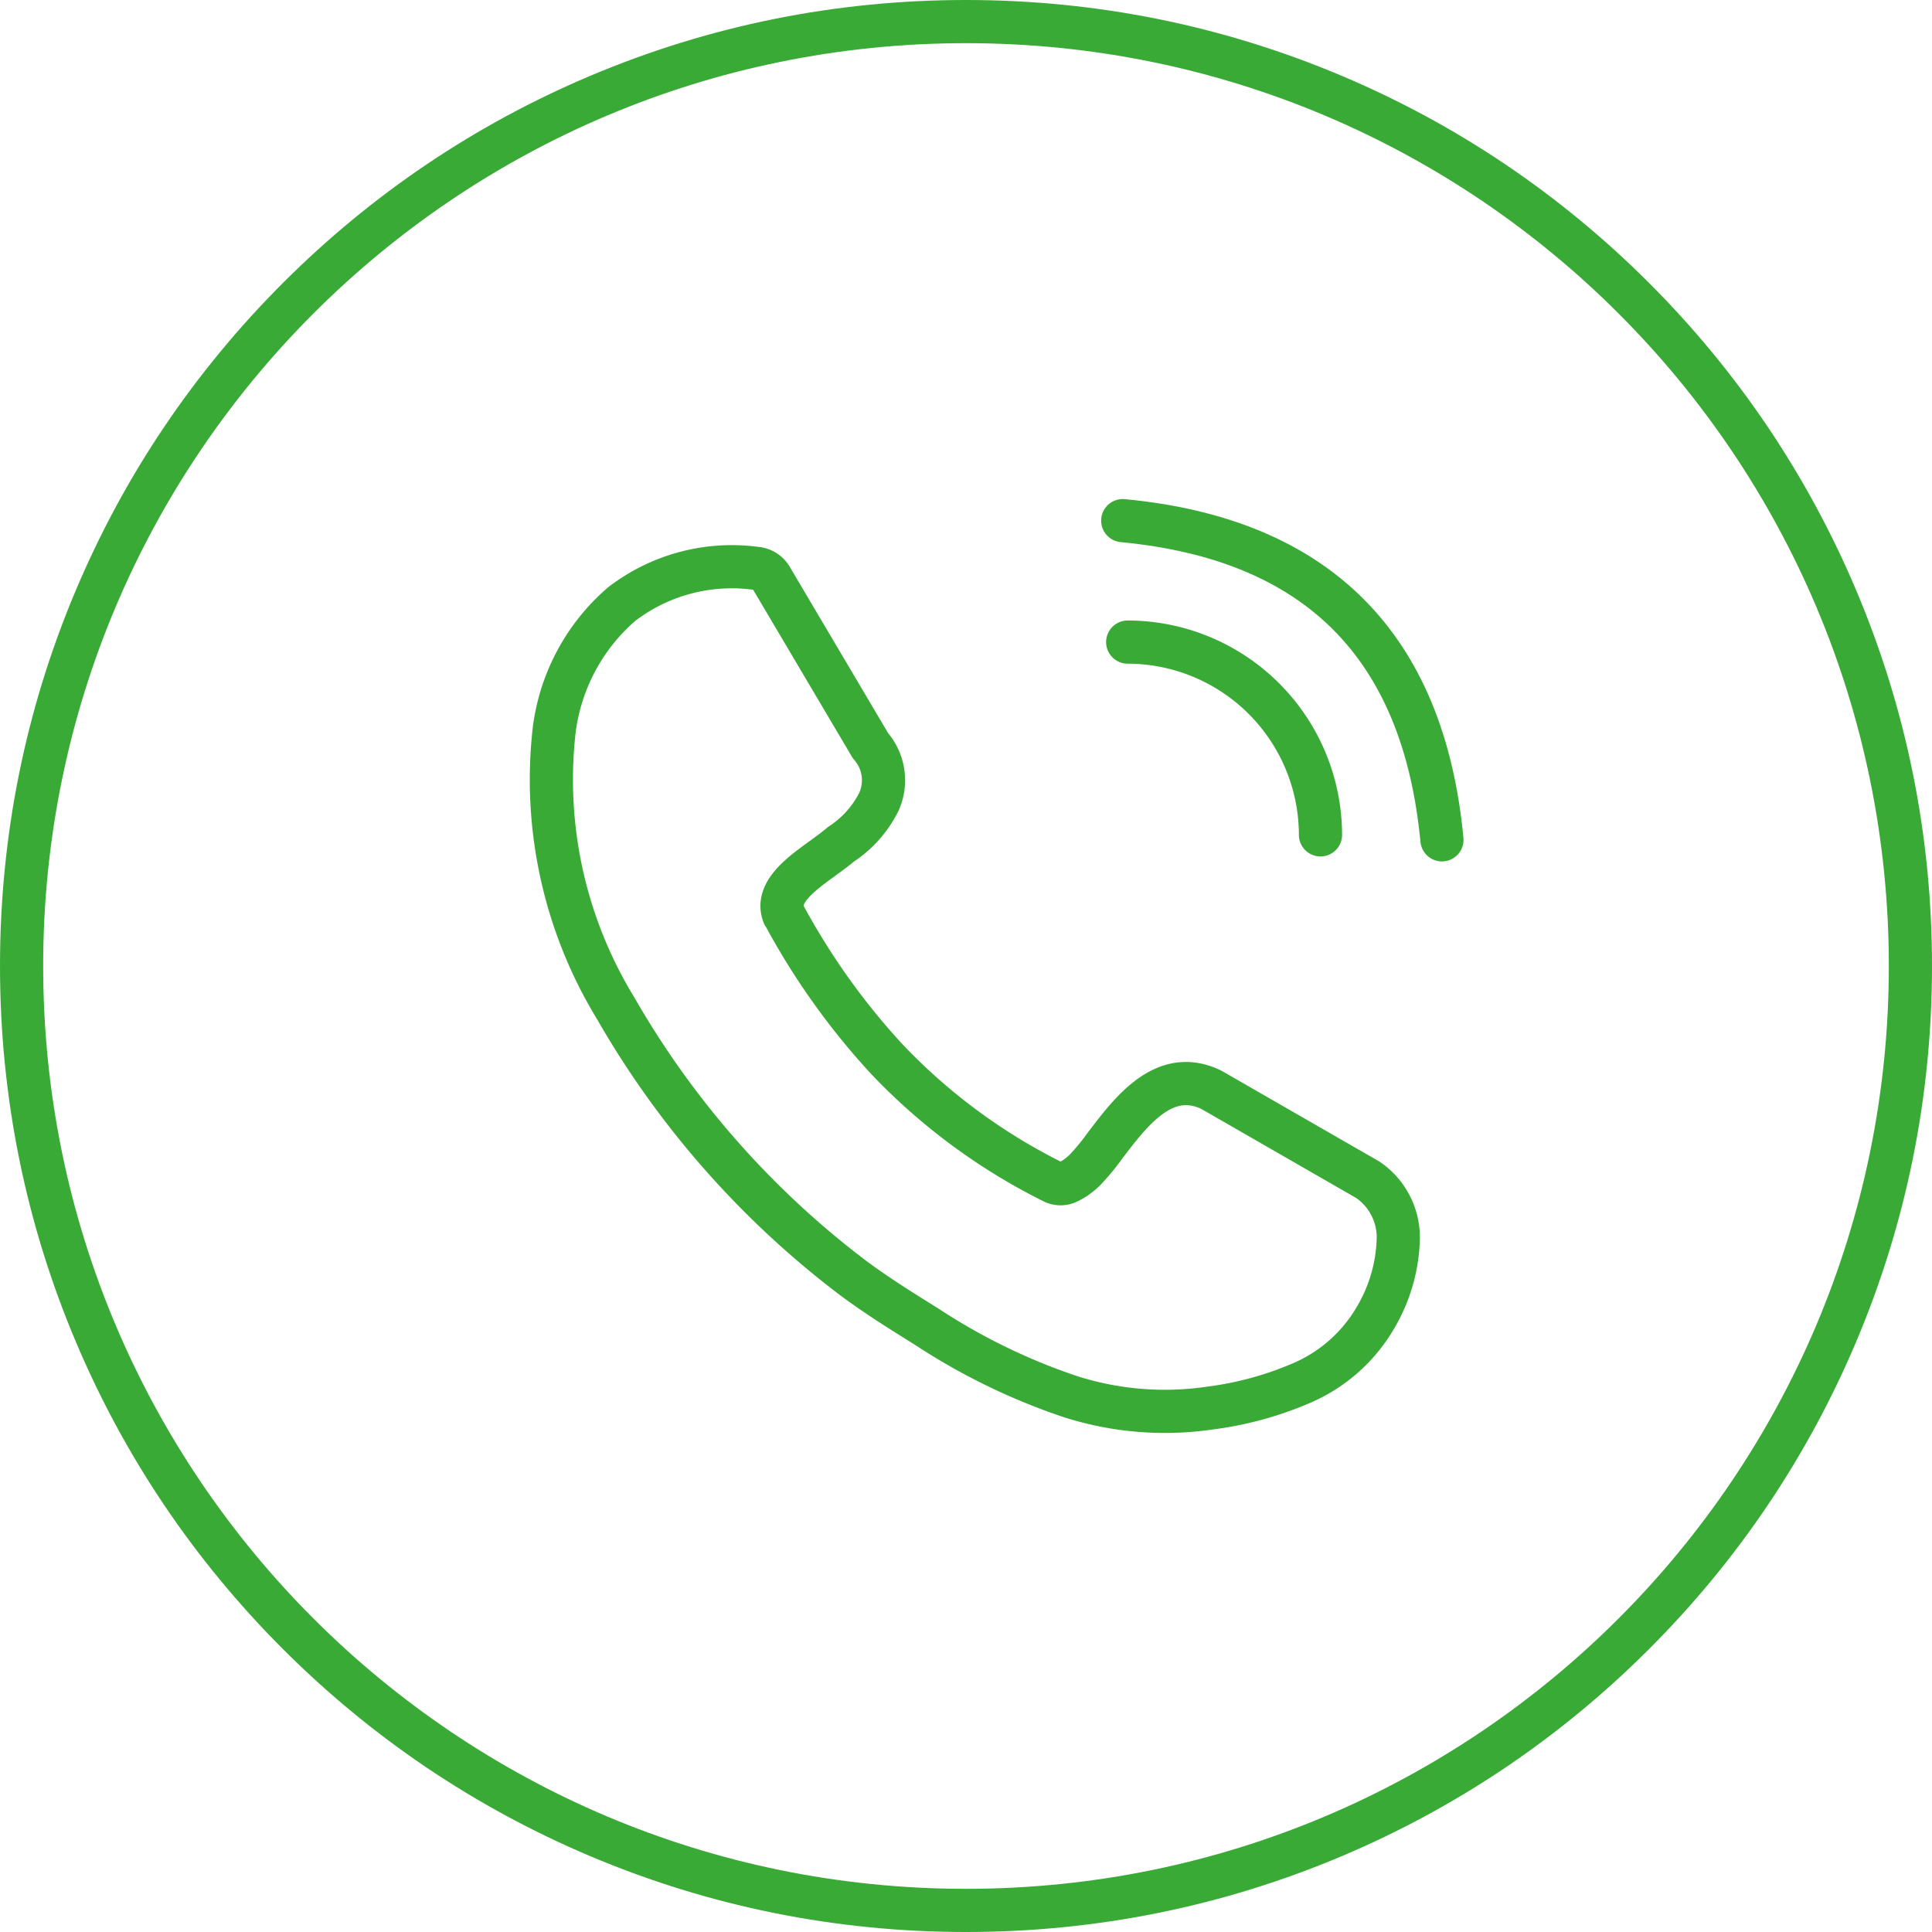 <svg xmlns="http://www.w3.org/2000/svg" xmlns:xlink="http://www.w3.org/1999/xlink" width="44.746" height="44.746" viewBox="0 0 44.746 44.746">
  <defs>
    <clipPath id="clip-path">
      <rect id="Rectangle_3457" data-name="Rectangle 3457" width="23.26" height="23.234" transform="translate(-1 -1)" fill="none" stroke="#3aaa36" stroke-width="1"/>
    </clipPath>
  </defs>
  <g id="Groupe_4262" data-name="Groupe 4262" transform="translate(-436 -624.254)">
    <g id="Groupe_4030" data-name="Groupe 4030" transform="translate(56 186.5)">
      <g id="Tracé_29956" data-name="Tracé 29956" transform="translate(381 438.754)" fill="none">
        <path d="M21.373,0A21.373,21.373,0,1,1,0,21.373,21.373,21.373,0,0,1,21.373,0Z" stroke="none"/>
        <path d="M 21.373 -3.814697265625e-06 C 9.569 -3.814697265625e-06 -3.814697265625e-06 9.569 -3.814697265625e-06 21.373 C -3.814697265625e-06 33.177 9.569 42.746 21.373 42.746 C 33.177 42.746 42.746 33.177 42.746 21.373 C 42.746 9.569 33.177 -3.814697265625e-06 21.373 -3.814697265625e-06 M 21.373 -1 C 24.393 -1 27.323 -0.408 30.082 0.759 C 32.746 1.885 35.139 3.499 37.193 5.553 C 39.247 7.607 40.86 10 41.987 12.664 C 43.154 15.423 43.746 18.353 43.746 21.373 C 43.746 24.393 43.154 27.323 41.987 30.082 C 40.86 32.746 39.247 35.139 37.193 37.193 C 35.139 39.247 32.746 40.86 30.082 41.987 C 27.323 43.154 24.393 43.746 21.373 43.746 C 18.353 43.746 15.423 43.154 12.664 41.987 C 10 40.86 7.607 39.247 5.553 37.193 C 3.499 35.139 1.885 32.746 0.759 30.082 C -0.408 27.323 -1 24.393 -1 21.373 C -1 18.353 -0.408 15.423 0.759 12.664 C 1.885 10 3.499 7.607 5.553 5.553 C 7.607 3.499 10 1.885 12.664 0.759 C 15.423 -0.408 18.353 -1 21.373 -1 Z" stroke="none" fill="#3aaa36"/>
      </g>
    </g>
    <g id="Groupe_4107" data-name="Groupe 4107" transform="translate(448.438 636.01)">
      <g id="Groupe_4106" data-name="Groupe 4106" clip-path="url(#clip-path)">
        <path id="Tracé_30016" data-name="Tracé 30016" d="M7.91,19.512a16.331,16.331,0,0,0,2.41,3.377,13.763,13.763,0,0,0,3.82,2.818.394.394,0,0,0,.33.018,1.424,1.424,0,0,0,.459-.336,5.187,5.187,0,0,0,.419-.513c.613-.808,1.374-1.809,2.446-1.309.023.011.042.024.065.035l3.578,2.058c.011.005.024.018.035.024a1.615,1.615,0,0,1,.671,1.392,3.767,3.767,0,0,1-.524,1.775,3.639,3.639,0,0,1-1.72,1.521,7.834,7.834,0,0,1-2.121.577,7.181,7.181,0,0,1-3.241-.27A14.371,14.371,0,0,1,11.278,29.1l-.085-.055c-.53-.33-1.1-.684-1.662-1.1a20.821,20.821,0,0,1-5.511-6.255,10.158,10.158,0,0,1-1.426-6.431,4.615,4.615,0,0,1,1.562-2.929A4.19,4.19,0,0,1,7.268,11.5a.446.446,0,0,1,.359.23l2.294,3.878a1.214,1.214,0,0,1,.194,1.3,2.529,2.529,0,0,1-.878.983c-.123.105-.27.212-.425.325-.514.372-1.1.8-.9,1.308Z" transform="translate(-2.198 -10.093)" fill="none" stroke="#3aaa36" stroke-linecap="round" stroke-linejoin="round" stroke-width="1"/>
        <path id="Tracé_30017" data-name="Tracé 30017" d="M113.335,25.811a4.472,4.472,0,0,1,4.465,4.465" transform="translate(-99.655 -22.696)" fill="none" stroke="#3aaa36" stroke-linecap="round" stroke-linejoin="round" stroke-width="1"/>
        <path id="Tracé_30018" data-name="Tracé 30018" d="M112.387,2.5q6.751.641,7.393,7.393" transform="translate(-98.822 -2.198)" fill="none" stroke="#3aaa36" stroke-linecap="round" stroke-linejoin="round" stroke-width="1"/>
      </g>
    </g>
  </g>
</svg>

